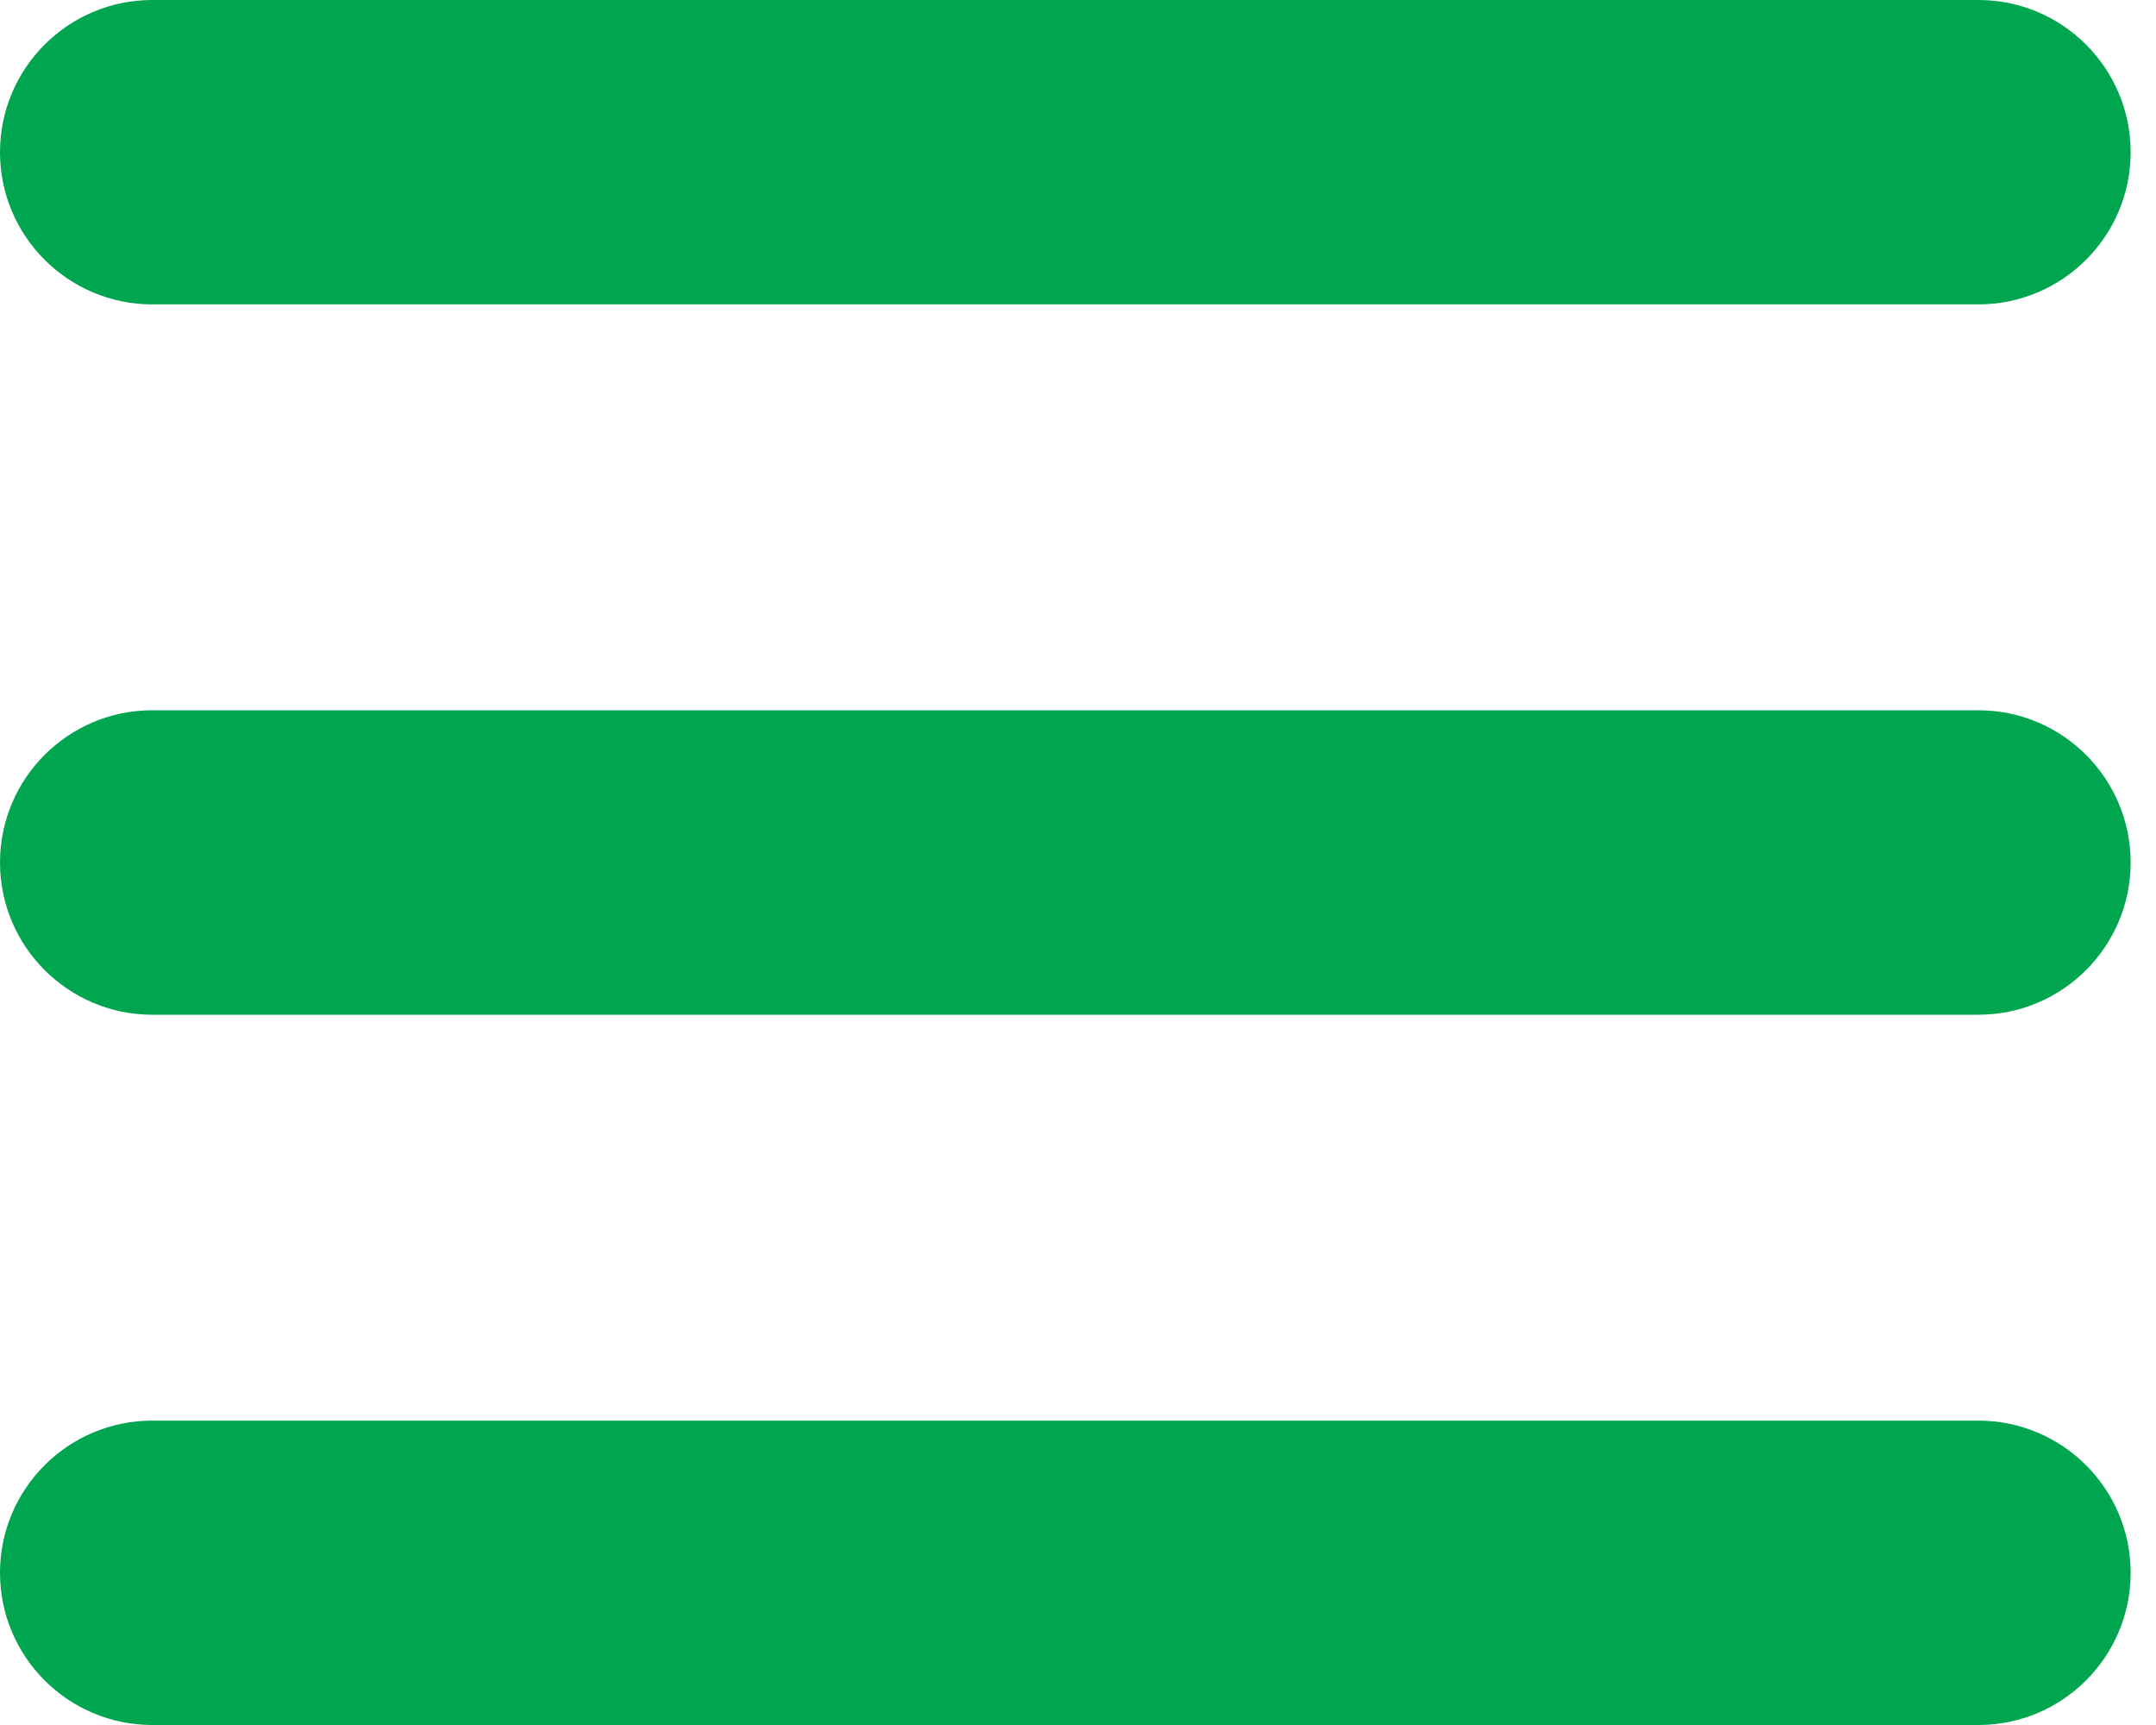 <svg width="25" height="20" viewBox="0 0 25 20" fill="none" xmlns="http://www.w3.org/2000/svg">
<path d="M1.765 0C0.791 0 0 0.791 0 1.765C0 2.738 0.791 3.529 1.765 3.529H22.941C23.915 3.529 24.706 2.738 24.706 1.765C24.706 0.791 23.915 0 22.941 0H1.765ZM1.765 8.235C0.791 8.235 0 9.026 0 10C0 10.973 0.791 11.765 1.765 11.765H22.941C23.915 11.765 24.706 10.973 24.706 10C24.706 9.026 23.915 8.235 22.941 8.235H1.765ZM1.765 16.471C0.791 16.471 0 17.262 0 18.235C0 19.209 0.791 20 1.765 20H22.941C23.915 20 24.706 19.209 24.706 18.235C24.706 17.262 23.915 16.471 22.941 16.471H1.765Z" fill="#00A550"/>
</svg>

